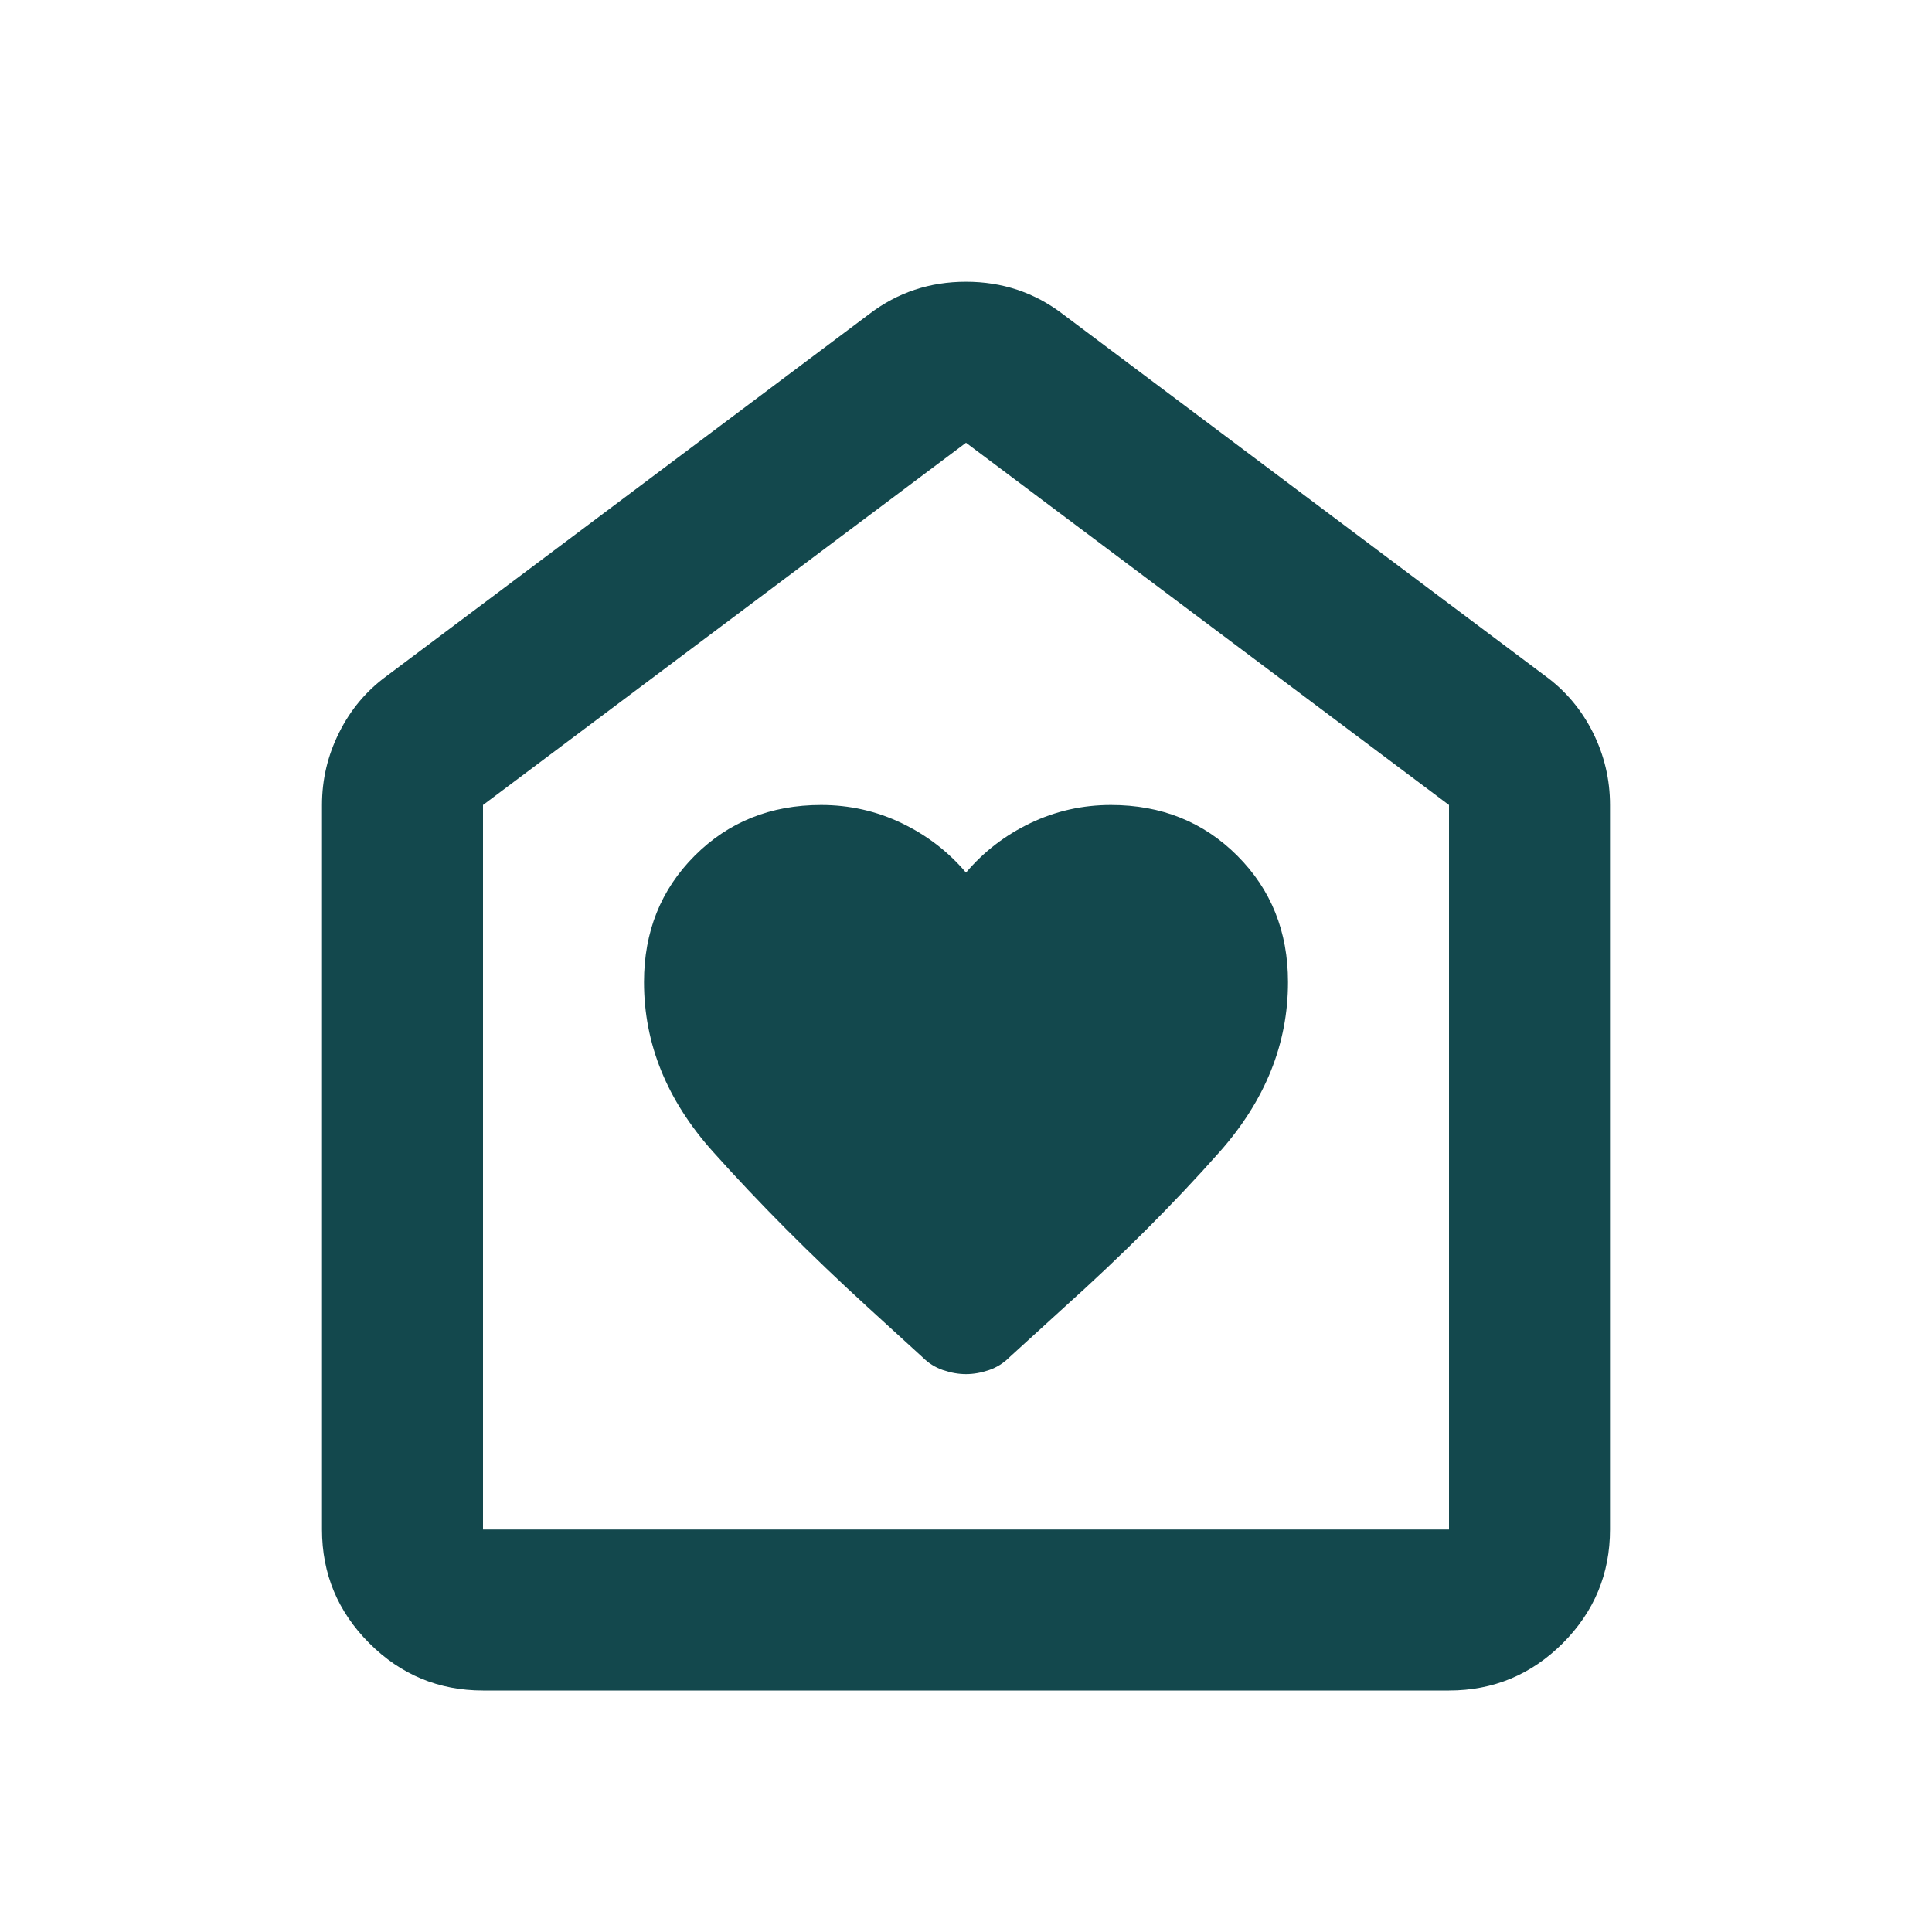 <svg width="24" height="24" viewBox="0 0 24 24" fill="none" xmlns="http://www.w3.org/2000/svg">
<g id="Coup de coeur" clip-path="url(#clip0_795_17643)">
<mask id="mask0_795_17643" style="mask-type:alpha" maskUnits="userSpaceOnUse" x="0" y="0" width="24" height="24">
<rect id="Bounding box" width="24" height="24" fill="#D9D9D9"/>
</mask>
<g mask="url(#mask0_795_17643)">
<g id="Vector">
<path d="M6 21C5.45 21 4.979 20.804 4.588 20.413C4.196 20.021 4 19.55 4 19V10C4 9.683 4.071 9.383 4.213 9.1C4.354 8.817 4.55 8.583 4.8 8.4L10.8 3.9C11.15 3.633 11.55 3.5 12 3.5C12.45 3.5 12.85 3.633 13.2 3.9L19.2 8.4C19.45 8.583 19.646 8.817 19.788 9.1C19.929 9.383 20 9.683 20 10V19C20 19.55 19.804 20.021 19.413 20.413C19.021 20.804 18.55 21 18 21H6ZM6 19H18V10L12 5.5L6 10V19Z" fill="#13484D"/>
<path d="M12 17.07C11.907 17.07 11.812 17.053 11.715 17.02C11.618 16.987 11.533 16.933 11.46 16.86L10.77 16.23C10.063 15.583 9.425 14.942 8.855 14.305C8.285 13.668 8 12.967 8 12.2C8 11.573 8.21 11.05 8.63 10.63C9.05 10.21 9.573 10 10.2 10C10.553 10 10.887 10.075 11.2 10.225C11.513 10.375 11.78 10.58 12 10.84C12.22 10.58 12.487 10.375 12.8 10.225C13.113 10.075 13.447 10 13.8 10C14.427 10 14.95 10.21 15.37 10.63C15.79 11.05 16 11.573 16 12.2C16 12.967 15.717 13.67 15.15 14.31C14.583 14.95 13.94 15.593 13.22 16.24L12.54 16.86C12.467 16.933 12.382 16.987 12.285 17.02C12.188 17.053 12.093 17.07 12 17.07Z" fill="#13484D"/>
</g>
</g>
</g>
<defs>
<clipPath id="clip0_795_17643">
<rect width="24" height="24" fill="white"/>
</clipPath>
</defs>
</svg>
